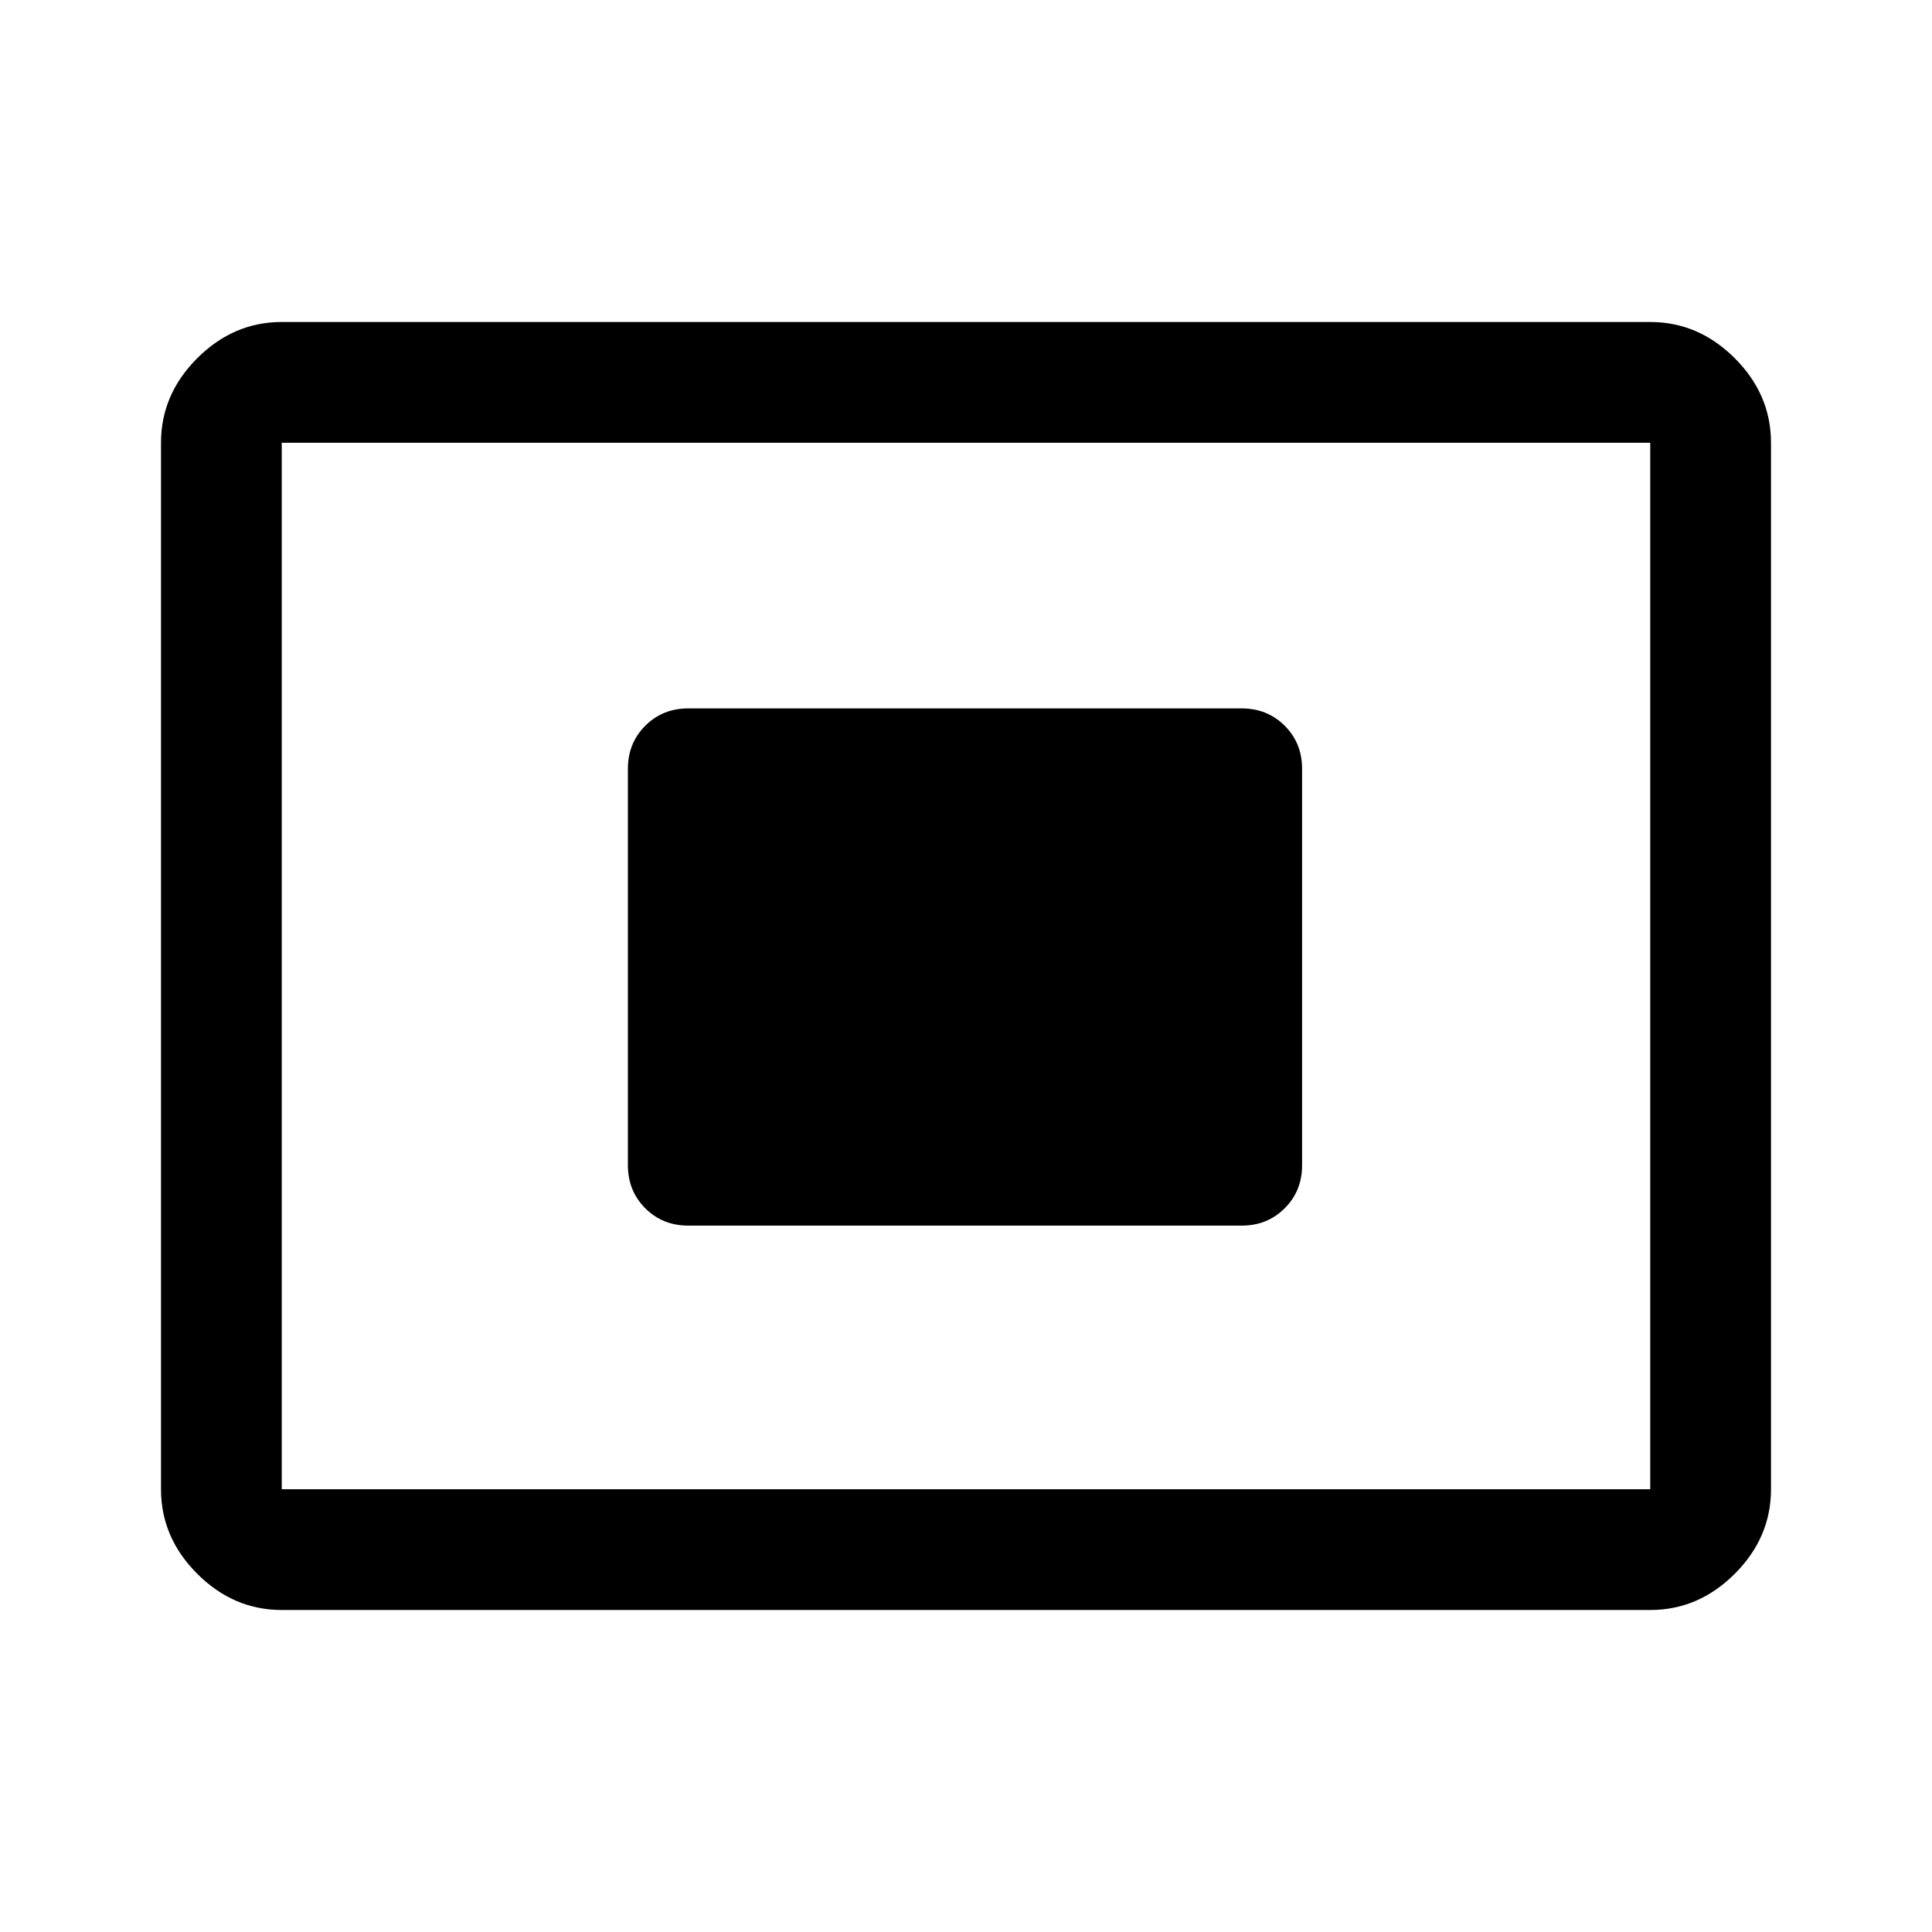 <svg xmlns="http://www.w3.org/2000/svg" width="48" height="48" viewBox="0 -960 960 960"><path d="M140-160q-24 0-42-18t-18-42v-520q0-24 18-42t42-18h680q24 0 42 18t18 42v520q0 24-18 42t-42 18H140Zm0-60h680v-520H140v520Zm202-131h275q12.75 0 21.375-8.625T647-381v-197q0-12.75-8.625-21.375T617-608H342q-12.75 0-21.375 8.625T312-578v197q0 12.75 8.625 21.375T342-351ZM140-220v-520 520Z"/></svg>